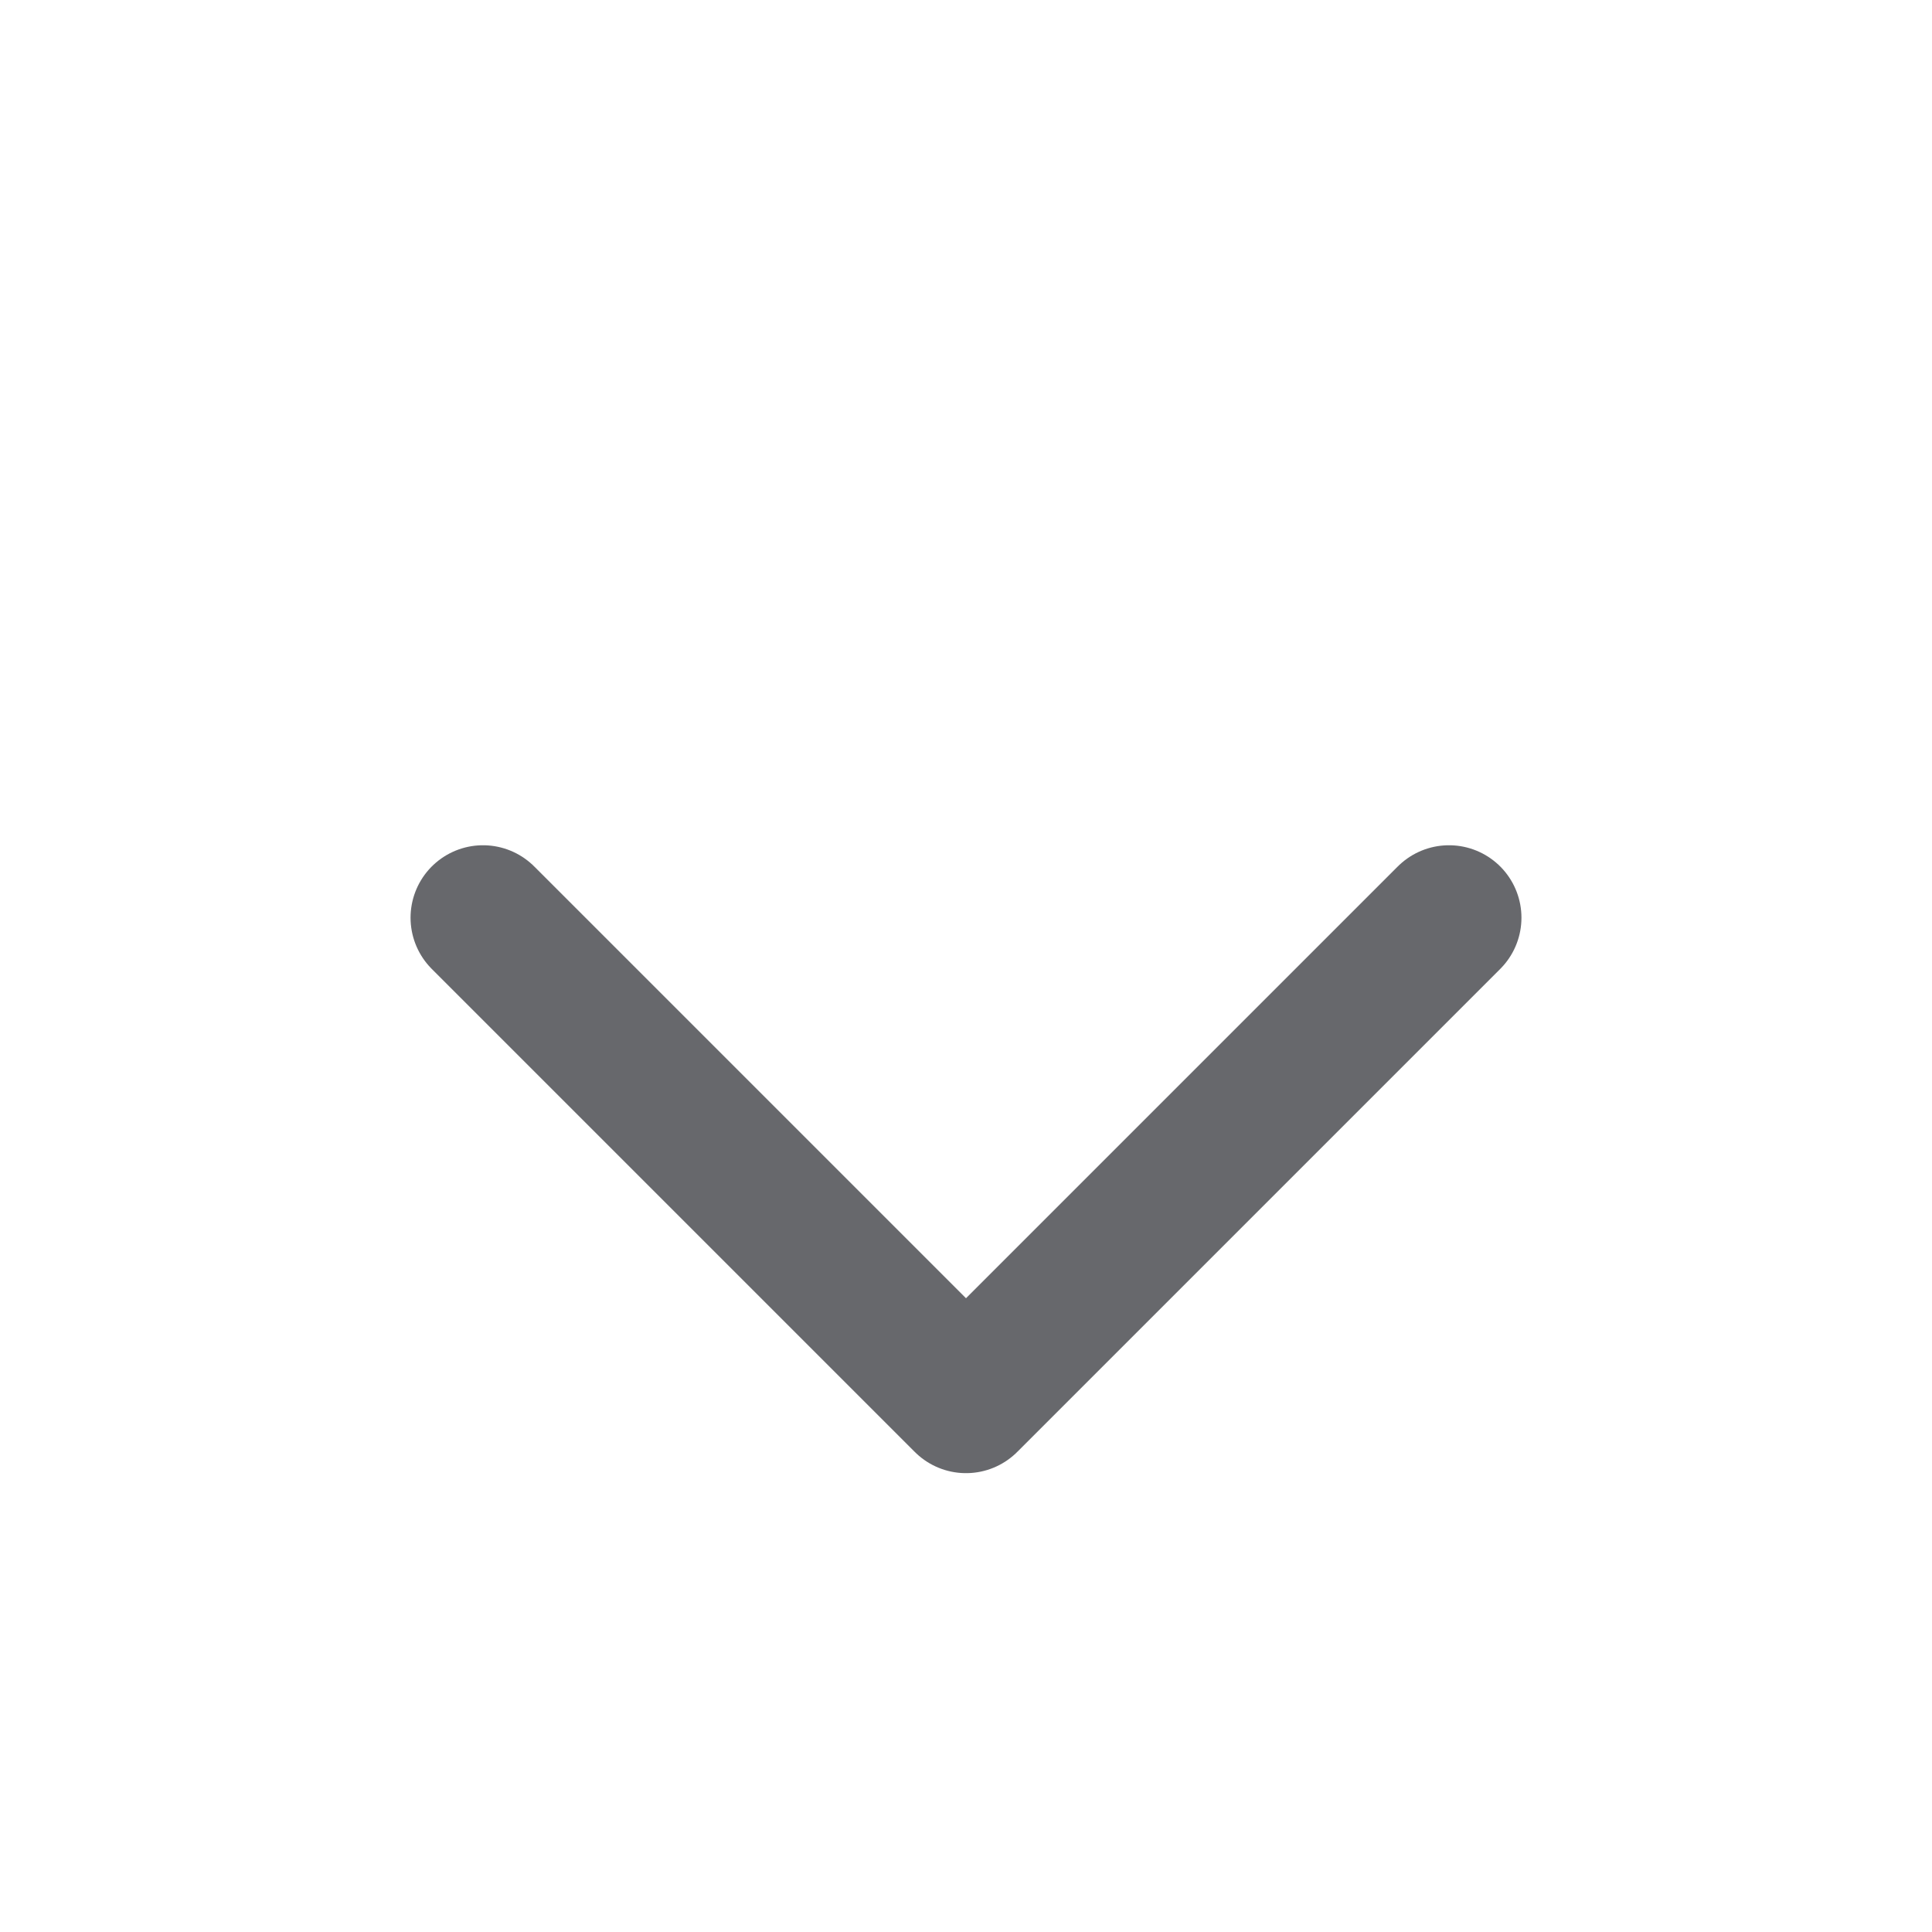 <svg width="20" height="20" viewBox="0 0 20 20" fill="none" xmlns="http://www.w3.org/2000/svg">
<g id="nav-arrow-down-svgrepo-com 1">
<path id="Vector" d="M5 9.5L10 14.5L15 9.5" stroke="#67686C" stroke-width="1.5" stroke-linecap="round" stroke-linejoin="round"/>
</g>
</svg>
